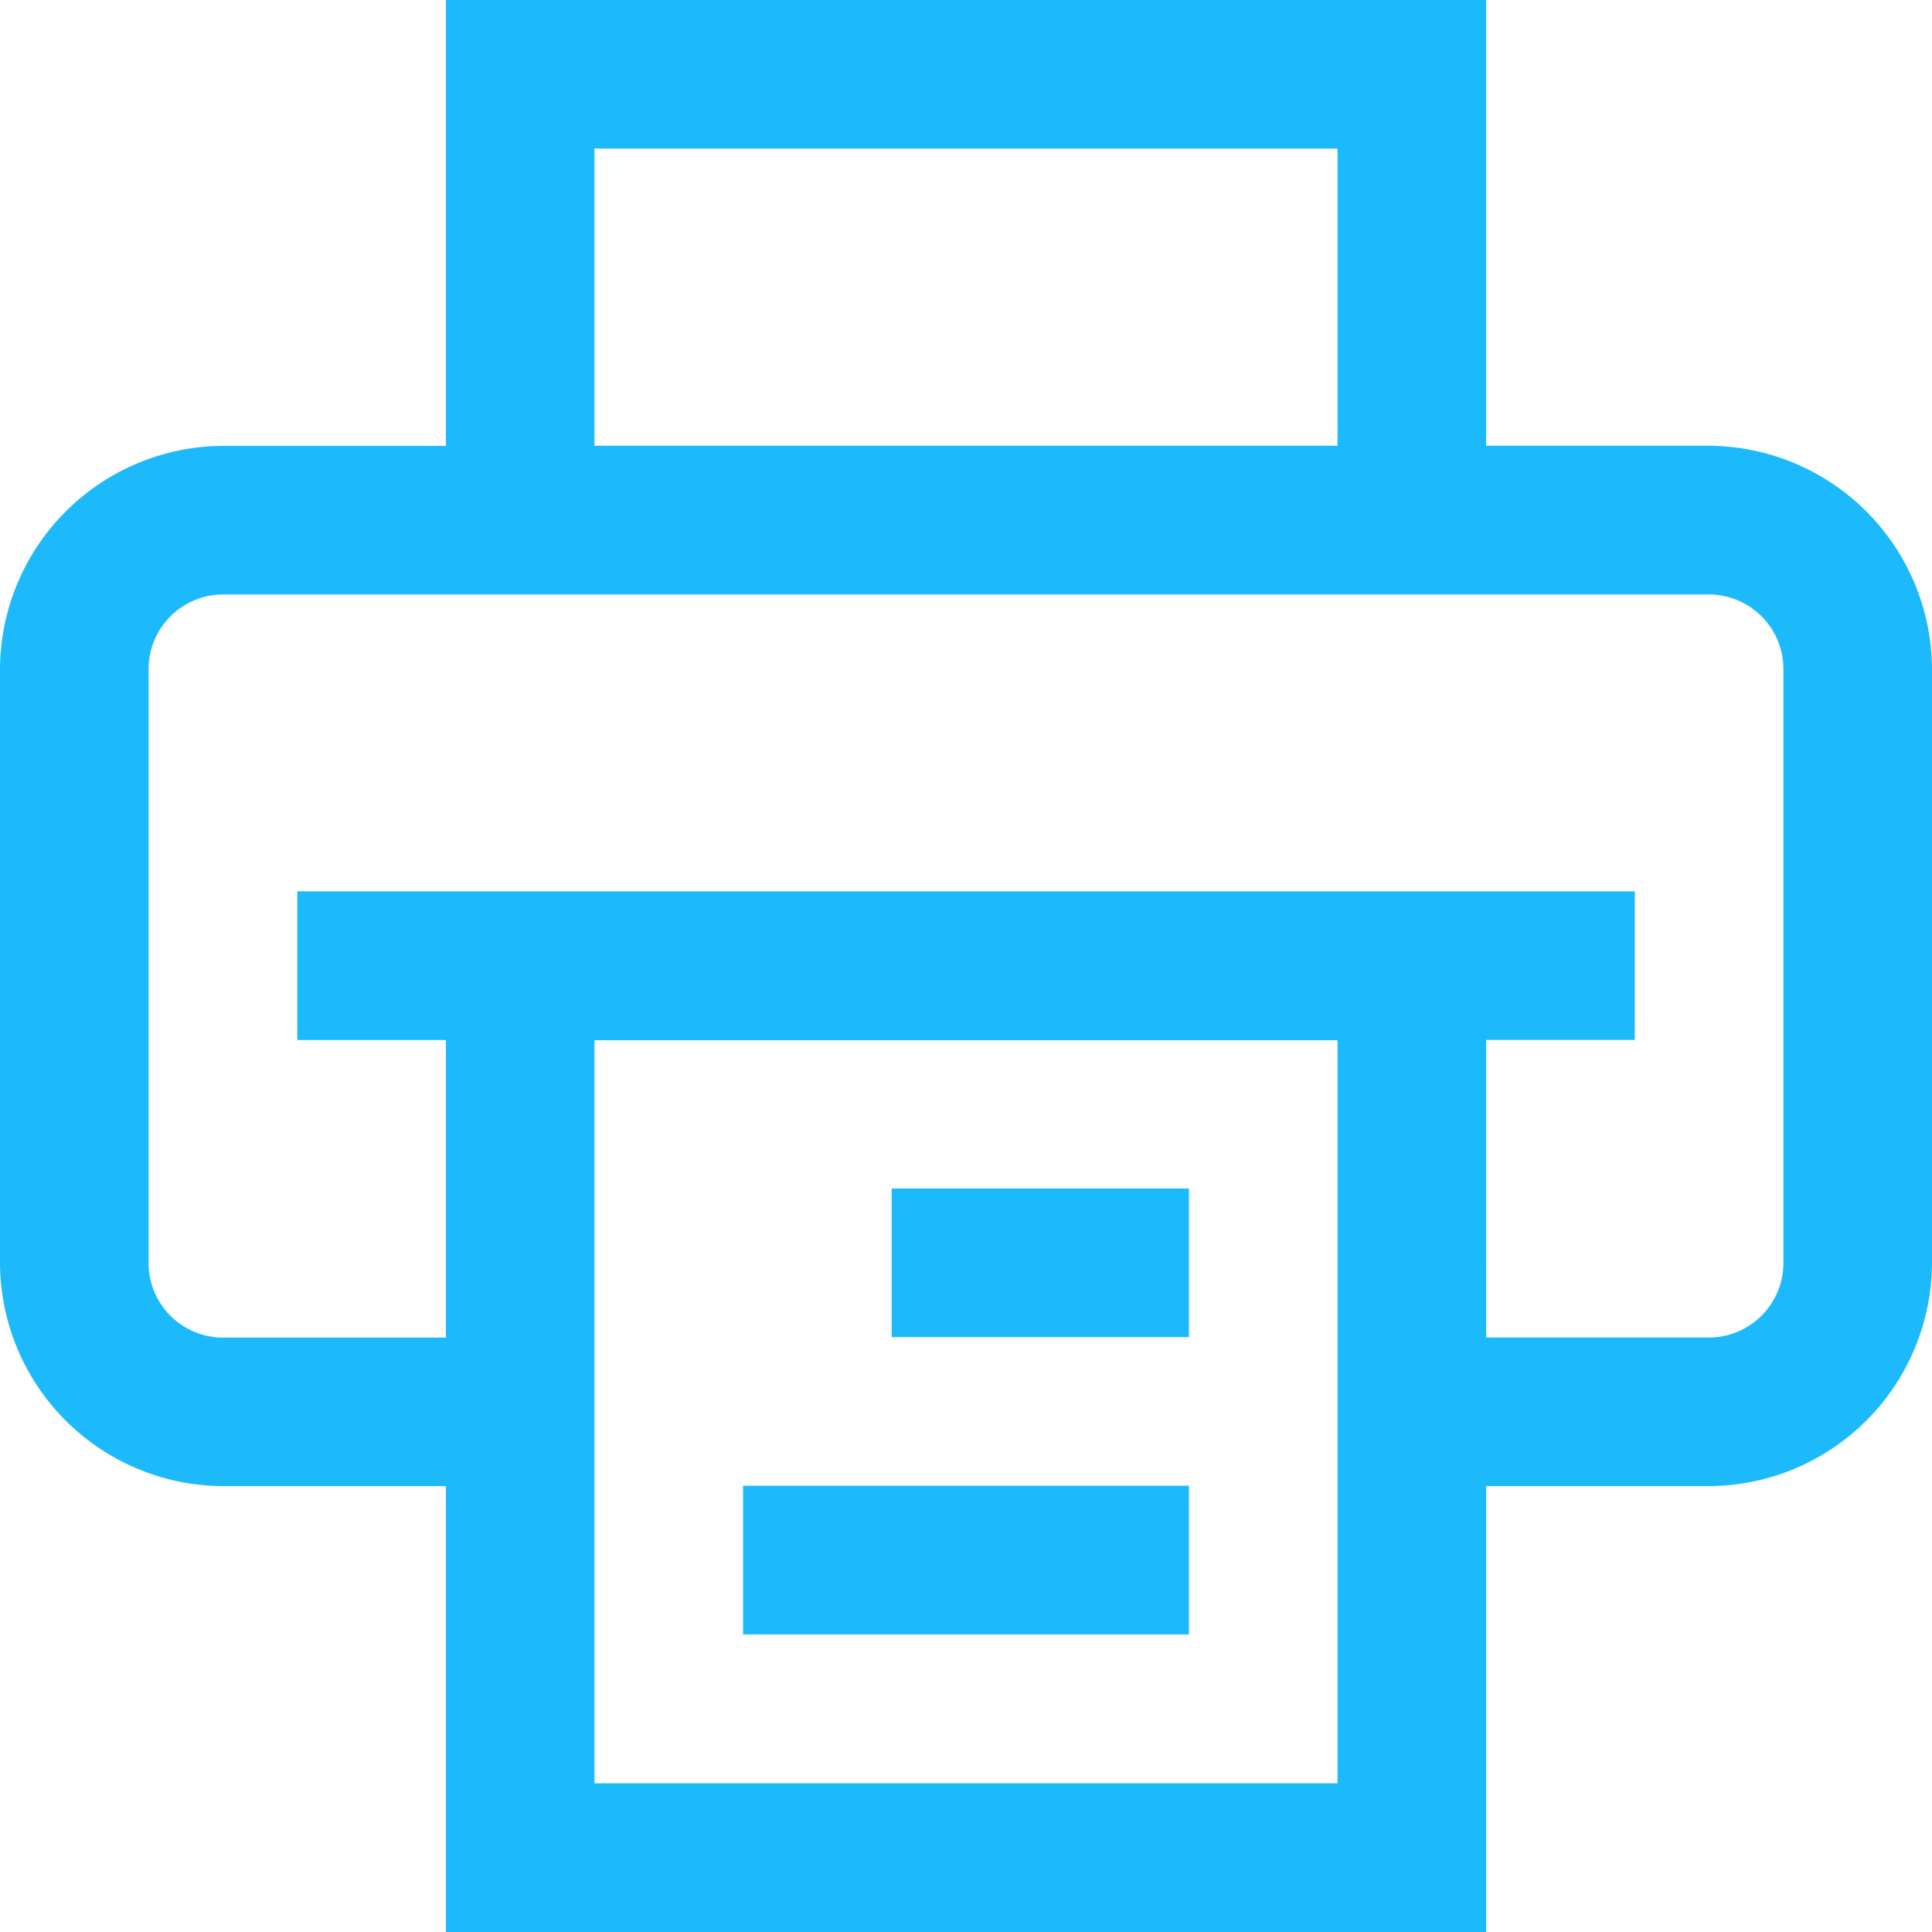 <svg xmlns="http://www.w3.org/2000/svg" width="18.892" height="18.892" viewBox="0 0 18.892 18.892"><defs><style>.a,.b{fill:#1dbafb;}.a{opacity:0.005;}</style></defs><rect class="a" width="18.892" height="18.892"/><path class="b" d="M14.532,18.892H4.36v-4.36H2.18A2.19,2.19,0,0,1,0,12.353V6.54a2.192,2.192,0,0,1,2.18-2.18H4.36V0H14.532V4.359h2.18a2.192,2.192,0,0,1,2.18,2.18v5.813a2.19,2.19,0,0,1-2.18,2.18h-2.18v4.359h0ZM5.813,17.438h7.266V10.172H5.813Zm8.719-4.359h2.18a.73.73,0,0,0,.727-.727V6.54a.73.73,0,0,0-.727-.727H2.18a.73.73,0,0,0-.727.727v5.813a.73.73,0,0,0,.727.727H4.36v-2.91H2.907V8.716H15.986v1.453H14.532ZM5.813,4.359h7.266V1.453H5.813Zm5.812,11.623H7.266V14.528h4.36v1.453h0Zm0-2.907H8.719V11.622h2.907v1.452h0Z"/></svg>